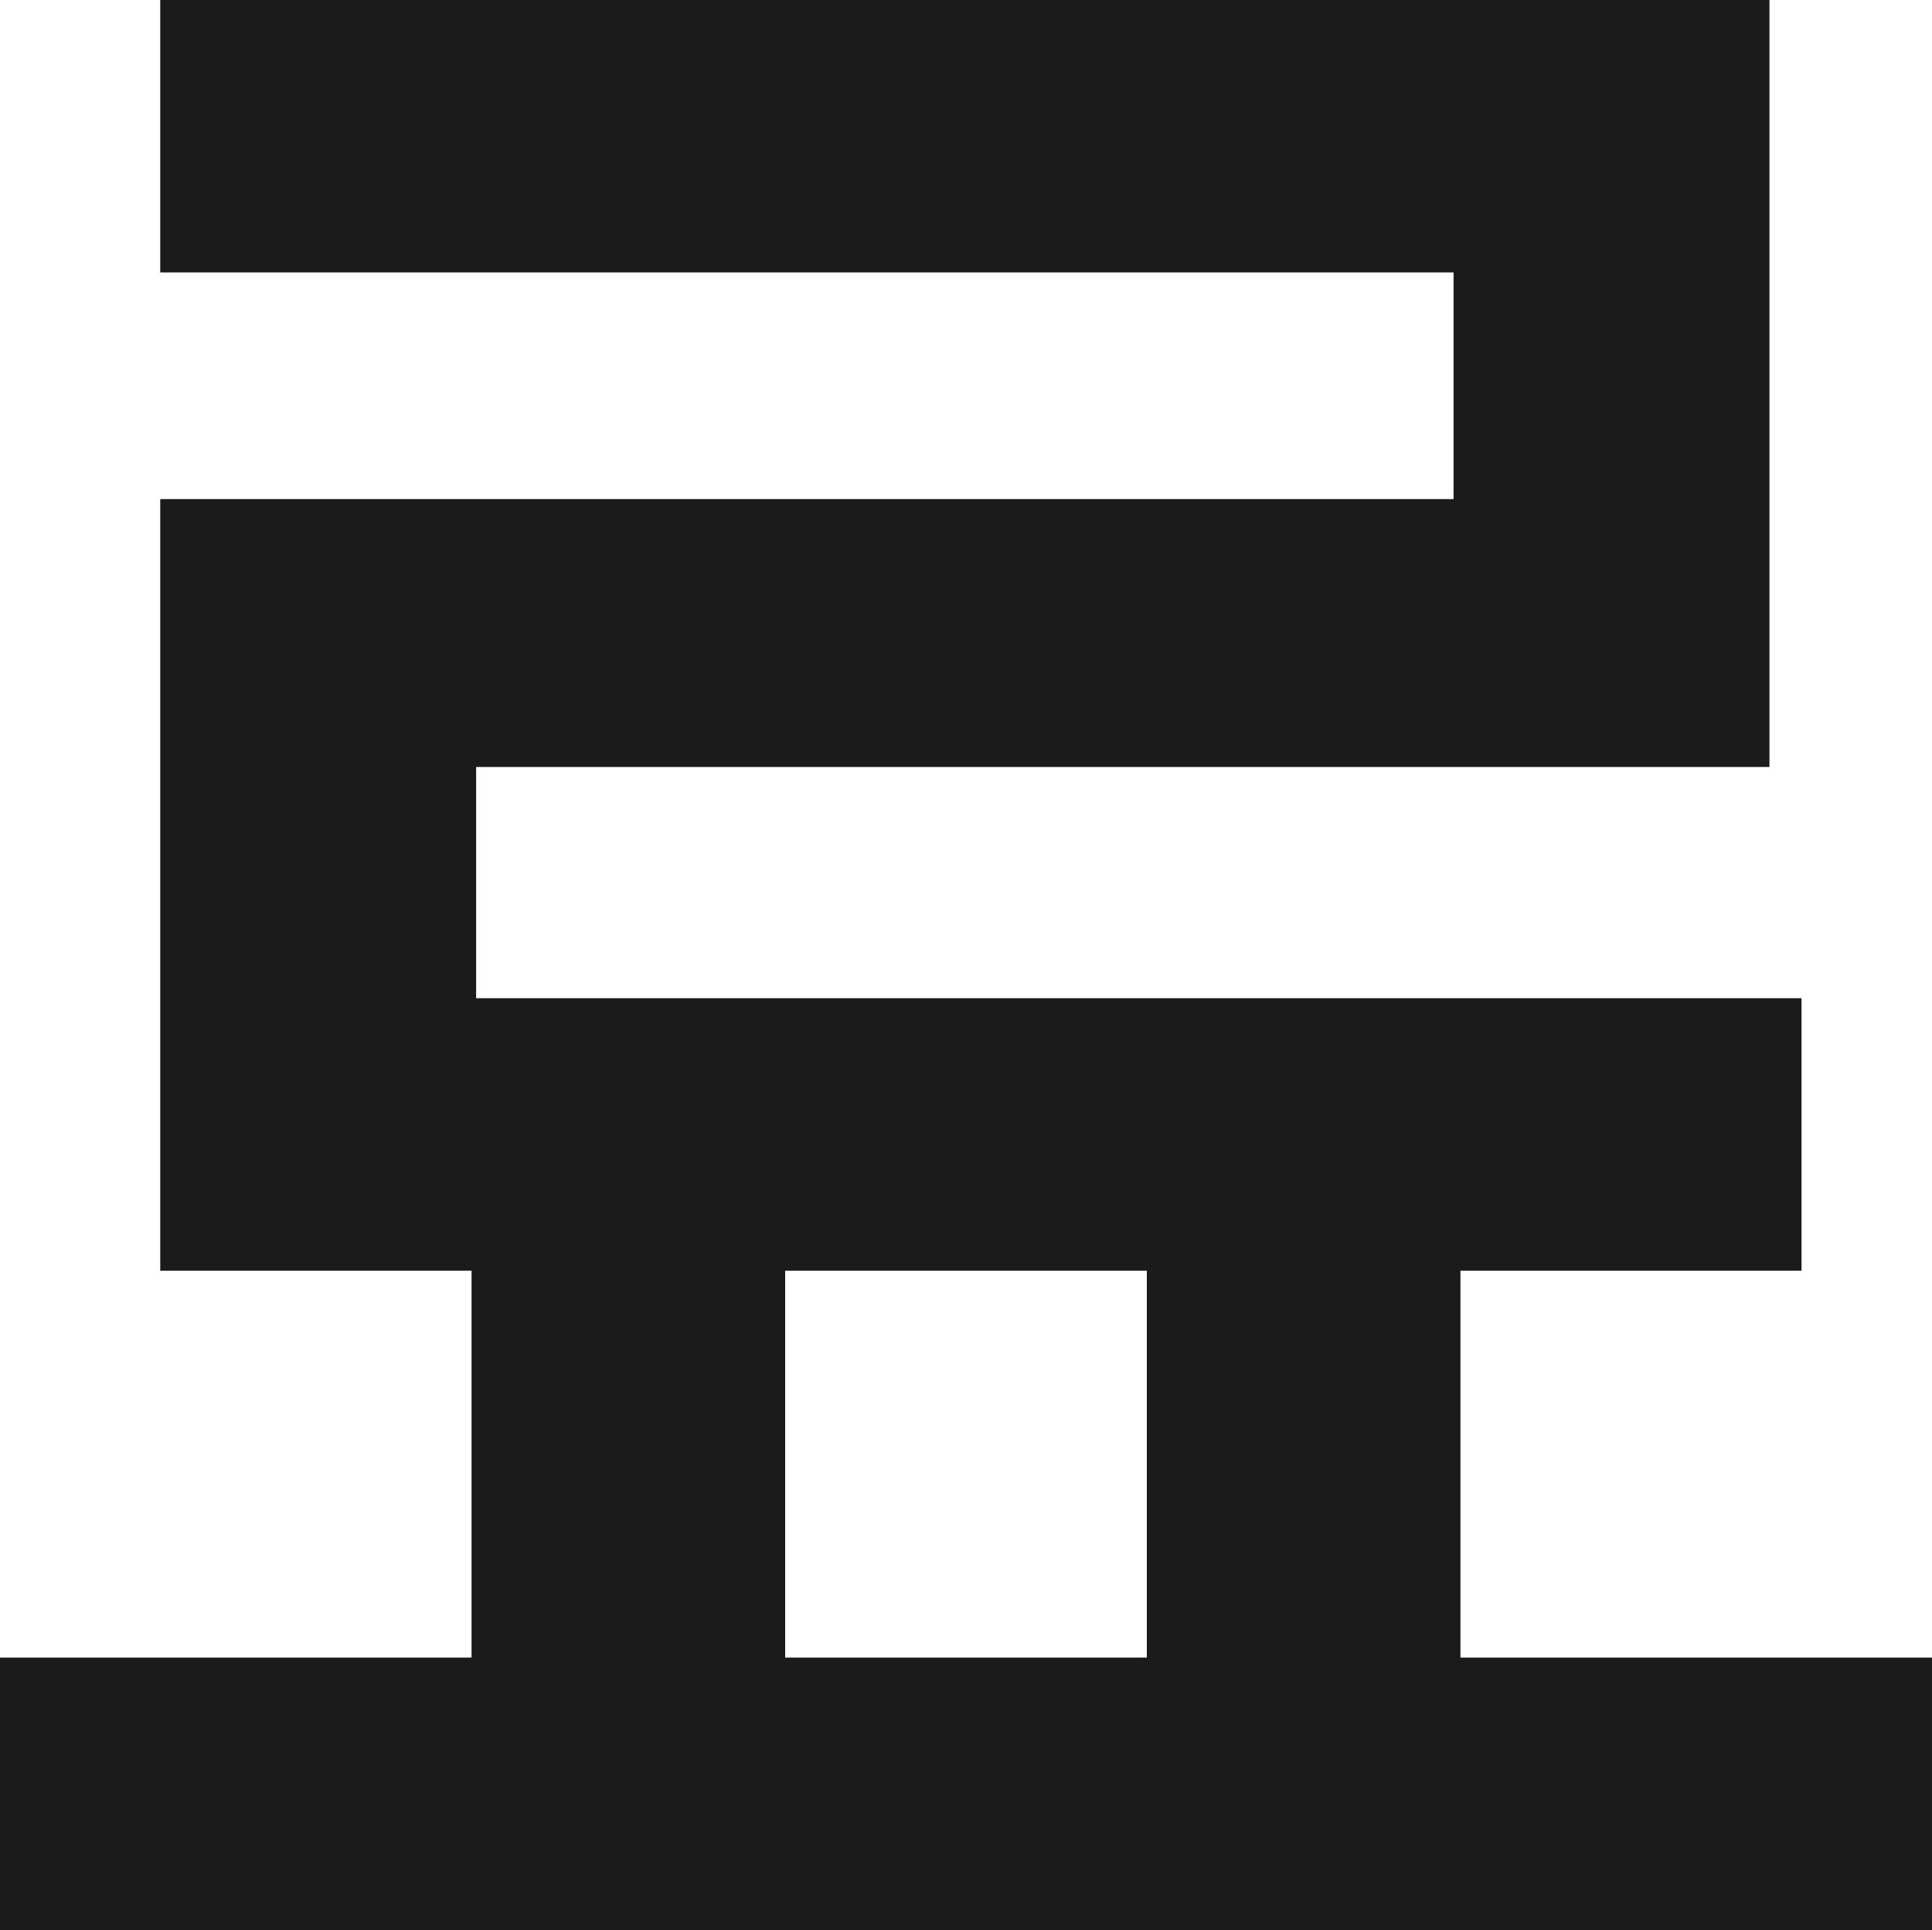 <?xml version="1.0" encoding="utf-8"?>
<svg xmlns="http://www.w3.org/2000/svg" fill="none" height="100%" overflow="visible" preserveAspectRatio="none" style="display: block;" viewBox="0 0 32.072 32.034" width="100%">
<path d="M32.072 27.512V32.034H0V27.512H7.828V21.09H2.66V8.284H24.13V4.522H2.66V0H29.374V12.73H7.904V16.568H29.906V21.09H24.244V27.512H32.072ZM19.038 21.09H13.034V27.512H19.038V21.09Z" fill="#1B1B1B" id="Vector"/>
</svg>